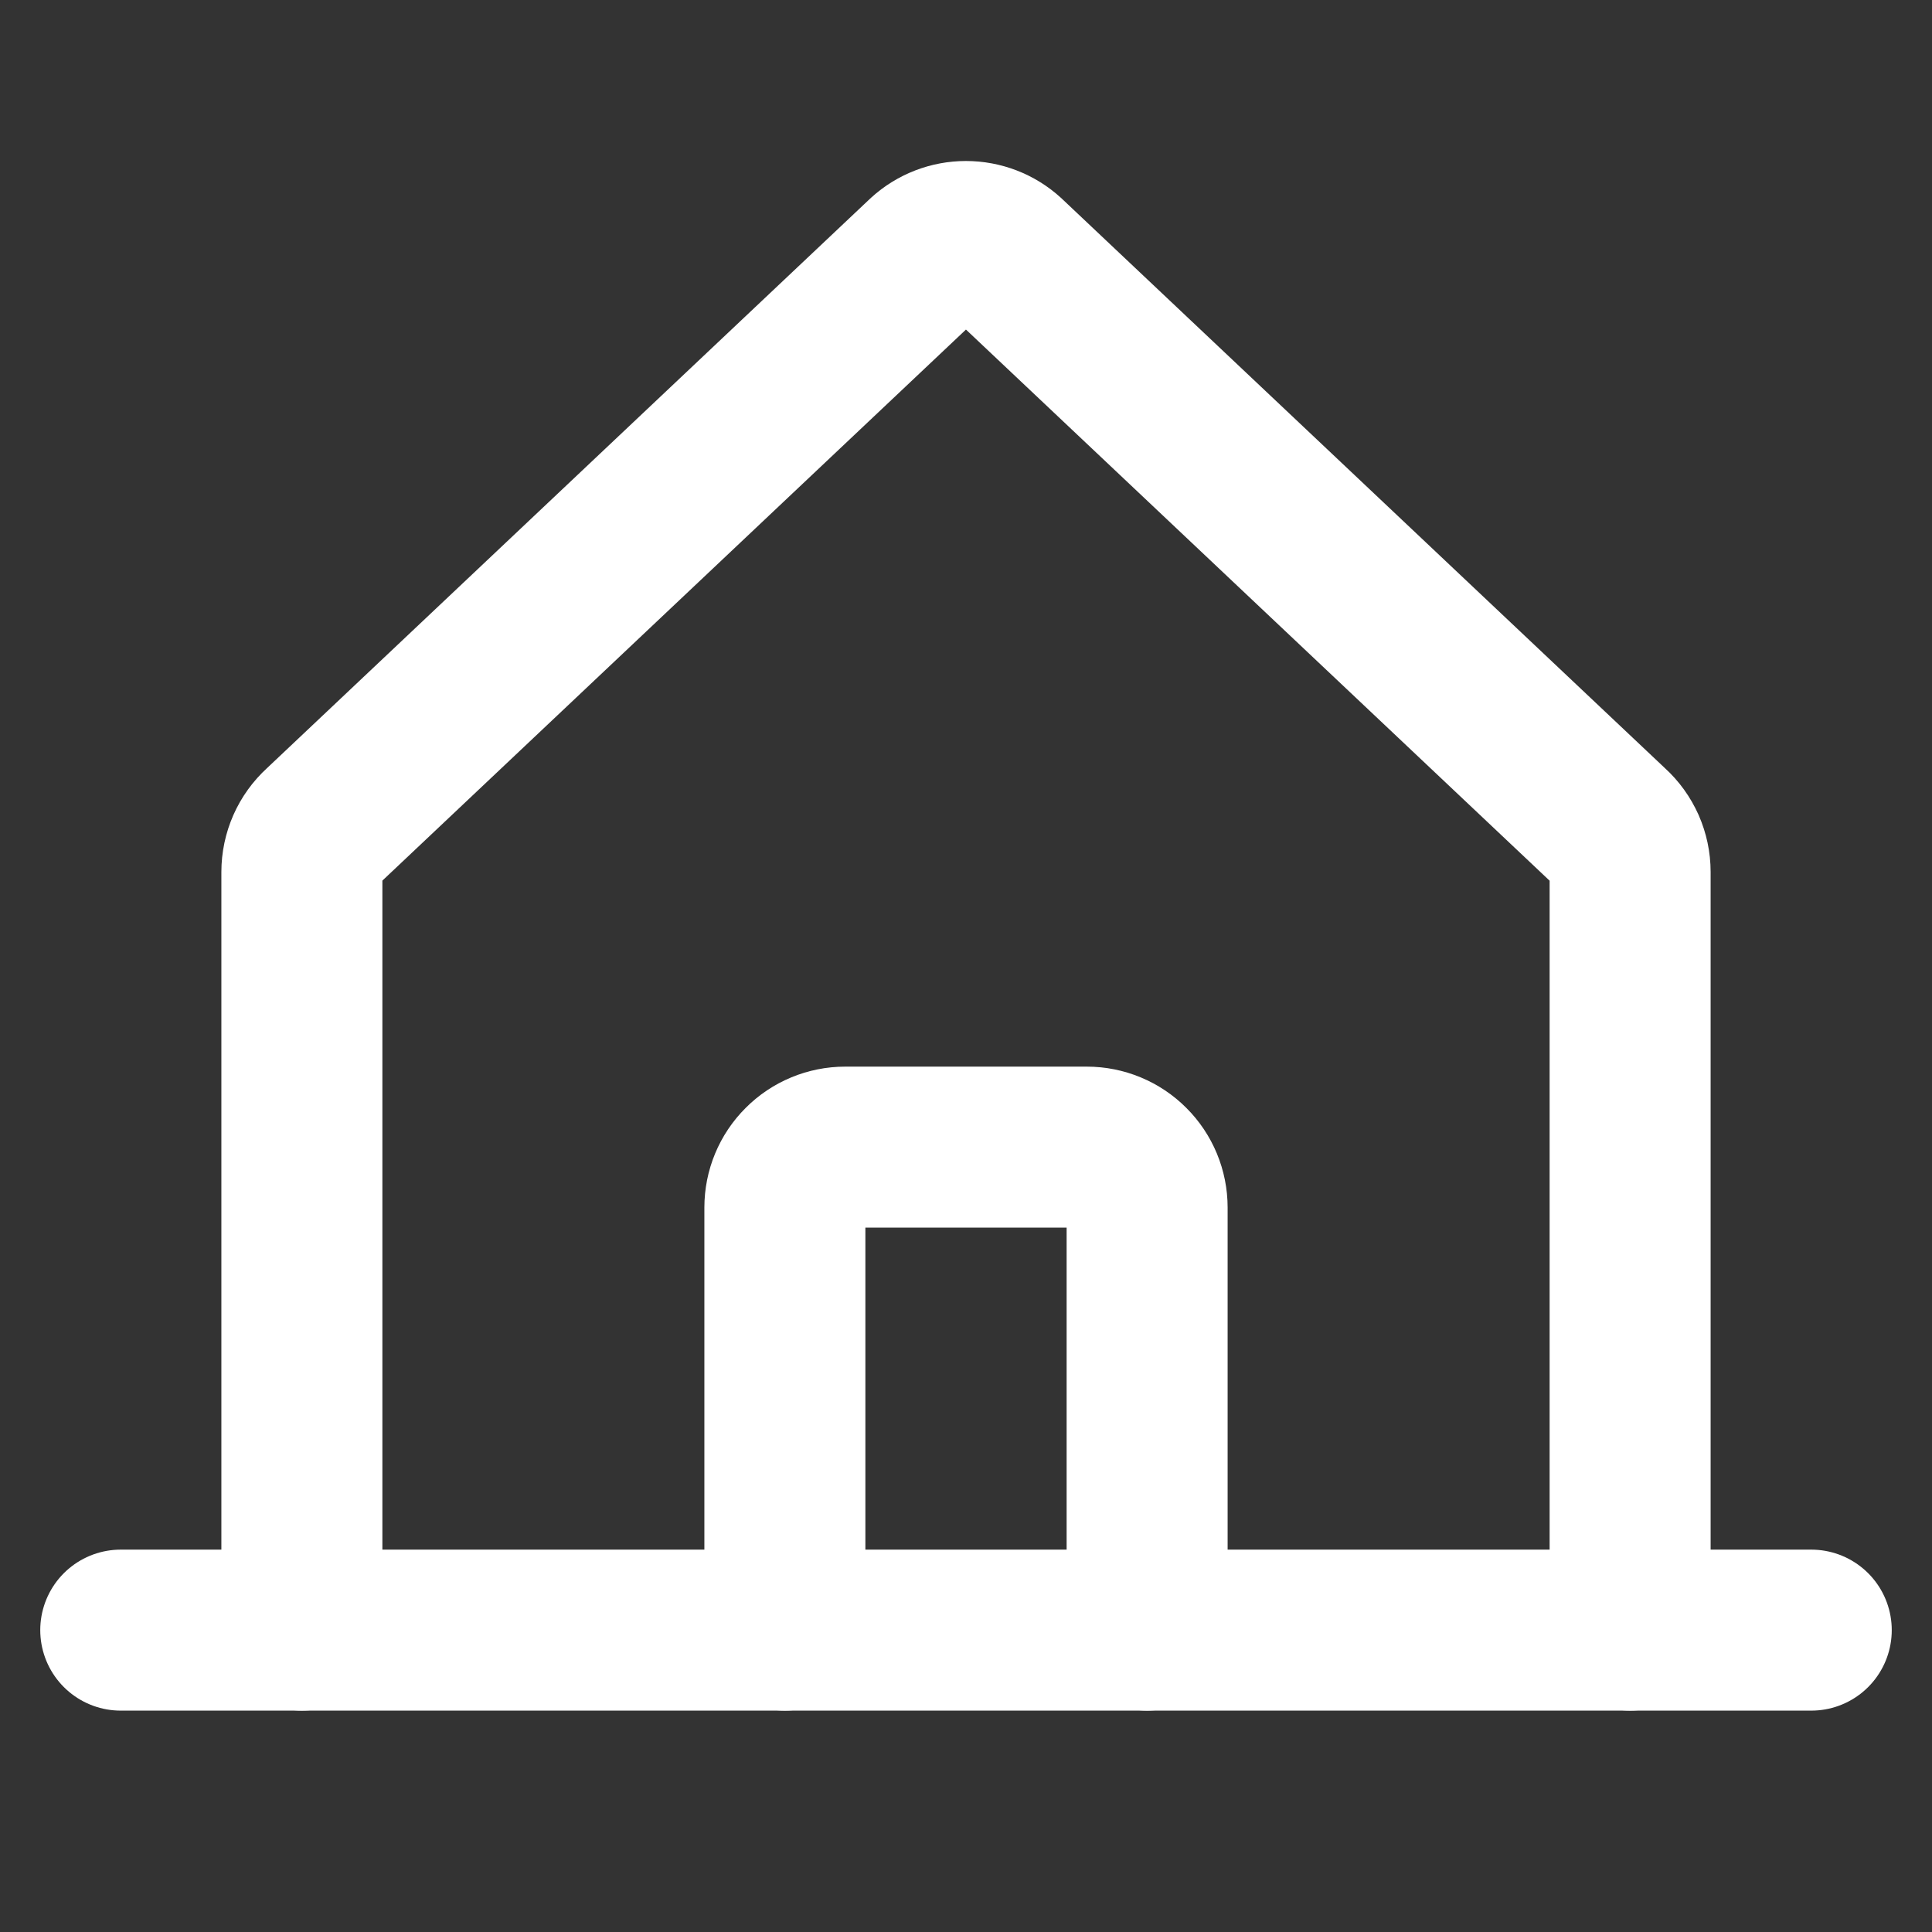 <svg width="24" height="24" viewBox="0 0 24 24" fill="none" xmlns="http://www.w3.org/2000/svg">
<rect x="0" y="0" width="24" height="24" fill="#333333" stroke="none"/>
<g clip-path="url(#clip0_610_4969)">
<path d="M20.25 20.25V10.832C20.25 10.727 20.228 10.624 20.186 10.528C20.143 10.433 20.082 10.347 20.004 10.277L12.504 3.195C12.366 3.069 12.186 3 11.999 3C11.813 3 11.633 3.069 11.495 3.195L3.995 10.277C3.918 10.347 3.856 10.433 3.814 10.528C3.772 10.624 3.75 10.727 3.75 10.832V20.25" stroke="#FFFFFF" stroke-width="2" stroke-linecap="round" stroke-linejoin="round"/>
<path d="M1.5 20.25H22.5" stroke="#FFFFFF" stroke-width="2" stroke-linecap="round" stroke-linejoin="round"/>
<path d="M14.25 20.25V15C14.25 14.801 14.171 14.61 14.03 14.47C13.89 14.329 13.699 14.25 13.5 14.25H10.5C10.301 14.25 10.11 14.329 9.97 14.47C9.829 14.61 9.75 14.801 9.75 15V20.25" stroke="#FFFFFF" stroke-width="2" stroke-linecap="round" stroke-linejoin="round"/>
</g>
<defs>
<clipPath id="clip0_610_4969">
<rect width="24" height="24" fill="white"/>
</clipPath>
</defs>
</svg>
